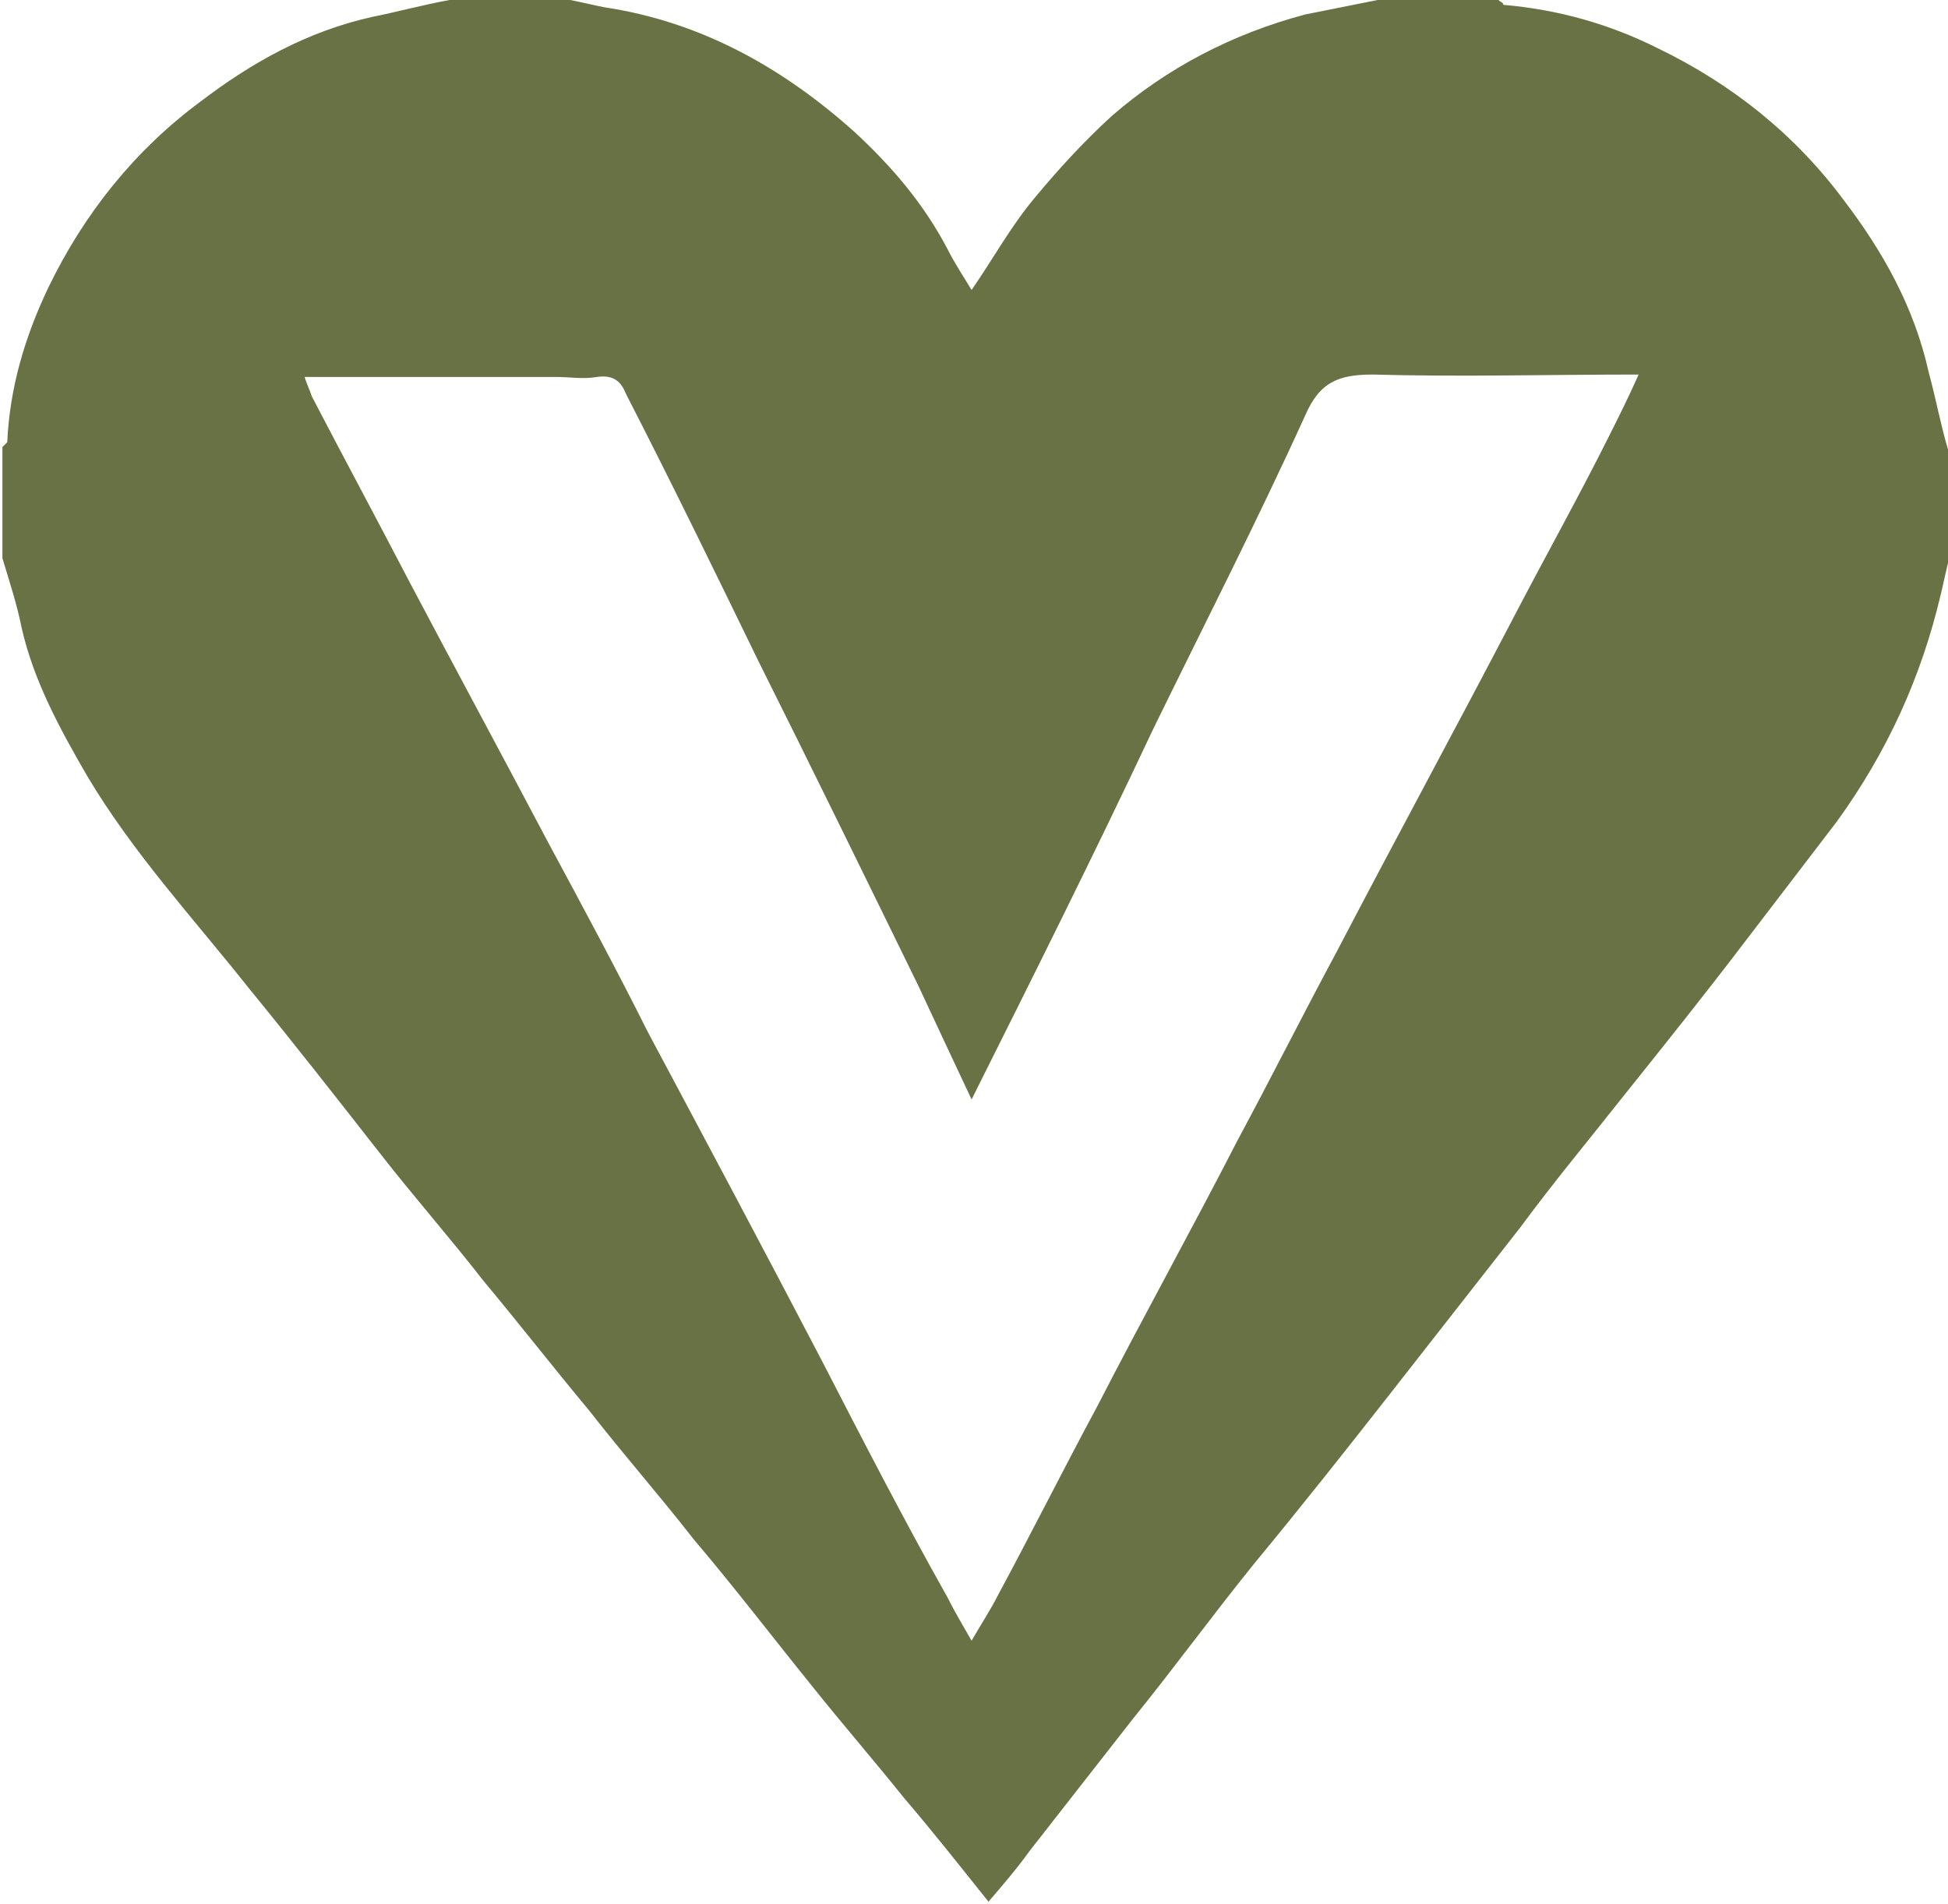 <?xml version="1.0" encoding="UTF-8"?> <svg xmlns="http://www.w3.org/2000/svg" xmlns:xlink="http://www.w3.org/1999/xlink" version="1.1" id="Layer_2_00000080909232488961995210000010898659681992739478_" x="0px" y="0px" viewBox="0 0 80.6 78.8" style="enable-background:new 0 0 80.6 78.8;" xml:space="preserve"> <style type="text/css"> .st0{fill:#687244;} </style> <g id="Layer_1-2"> <g id="LT0FAp"> <path class="st0" d="M18.6,0c1.7,0,3.4,0,5,0c0.5,0.1,0.9,0.2,1.4,0.3c4,0.6,7.4,2.5,10.4,5.2c1.5,1.4,2.8,2.9,3.8,4.8 c0.3,0.6,0.7,1.2,1,1.7c0.9-1.3,1.6-2.6,2.6-3.8c1-1.2,2-2.3,3.2-3.4c2.3-2,5-3.4,8-4.2c1-0.2,2-0.4,3-0.6c1.7,0,3.4,0,5,0 c0.1,0.1,0.2,0.1,0.2,0.2C64.5,0.4,66.6,1,68.6,2c3.1,1.5,5.7,3.6,7.7,6.3c1.6,2.1,2.9,4.4,3.5,7.1c0.3,1.1,0.5,2.2,0.8,3.2v4.7 c-0.1,0.4-0.2,0.9-0.3,1.3c-0.8,3.4-2.2,6.5-4.3,9.4c-1.3,1.7-2.6,3.4-3.9,5.1c-1.6,2.1-3.2,4.1-4.8,6.1c-1.5,1.9-3,3.7-4.4,5.6 c-1.8,2.3-3.6,4.6-5.4,6.9c-1.8,2.3-3.7,4.7-5.6,7c-1.7,2.1-3.3,4.3-5,6.4c-1.4,1.8-2.9,3.7-4.3,5.5c-0.5,0.7-1.1,1.4-1.7,2.1 c-1.2-1.5-2.3-2.9-3.5-4.3c-1.2-1.5-2.5-3-3.7-4.5c-1.7-2.1-3.3-4.2-5-6.2c-1.4-1.8-2.9-3.5-4.3-5.3c-1.5-1.8-2.9-3.6-4.4-5.4 c-1.4-1.8-2.9-3.5-4.3-5.3c-1.8-2.3-3.6-4.6-5.4-6.8c-2.3-2.9-4.8-5.6-6.7-8.8c-1.1-1.9-2.2-3.9-2.7-6.1c-0.2-1-0.5-1.9-0.8-2.9 c0-1.5,0-3,0-4.6c0.1-0.1,0.1-0.1,0.2-0.2C0.4,16.1,1,14,2,11.9c1.5-3.1,3.6-5.7,6.3-7.7c2.1-1.6,4.4-2.9,7.1-3.5 C16.4,0.5,17.5,0.2,18.6,0z M40.2,45.5c-0.8-1.7-1.5-3.2-2.2-4.7c-2.2-4.5-4.4-9-6.6-13.4c-1.8-3.7-3.6-7.4-5.5-11.1 c-0.2-0.5-0.5-0.8-1.2-0.7c-0.6,0.1-1.1,0-1.7,0c-3.5,0-6.9,0-10.4,0c0.1,0.3,0.2,0.5,0.3,0.8c1.3,2.5,2.7,5.1,4,7.6 c1.9,3.6,3.9,7.3,5.8,10.9c1.4,2.6,2.8,5.2,4.1,7.8c2.4,4.5,4.8,9,7.2,13.6c1.7,3.3,3.4,6.6,5.2,9.8c0.3,0.6,0.6,1.1,1,1.8 c0.4-0.7,0.8-1.3,1.1-1.9c1.4-2.6,2.7-5.2,4.1-7.8c1.9-3.7,3.9-7.3,5.8-11c1.4-2.6,2.7-5.2,4.1-7.8c2.4-4.6,4.9-9.2,7.3-13.8 c1.3-2.5,2.7-5,4-7.6c0.4-0.8,0.8-1.6,1.2-2.5c-3.7,0-7.4,0.1-11,0c-1.4,0-2.2,0.3-2.8,1.7c-2,4.4-4.2,8.7-6.3,13 C45.3,35.3,42.8,40.3,40.2,45.5L40.2,45.5z"></path> </g> </g> </svg> 